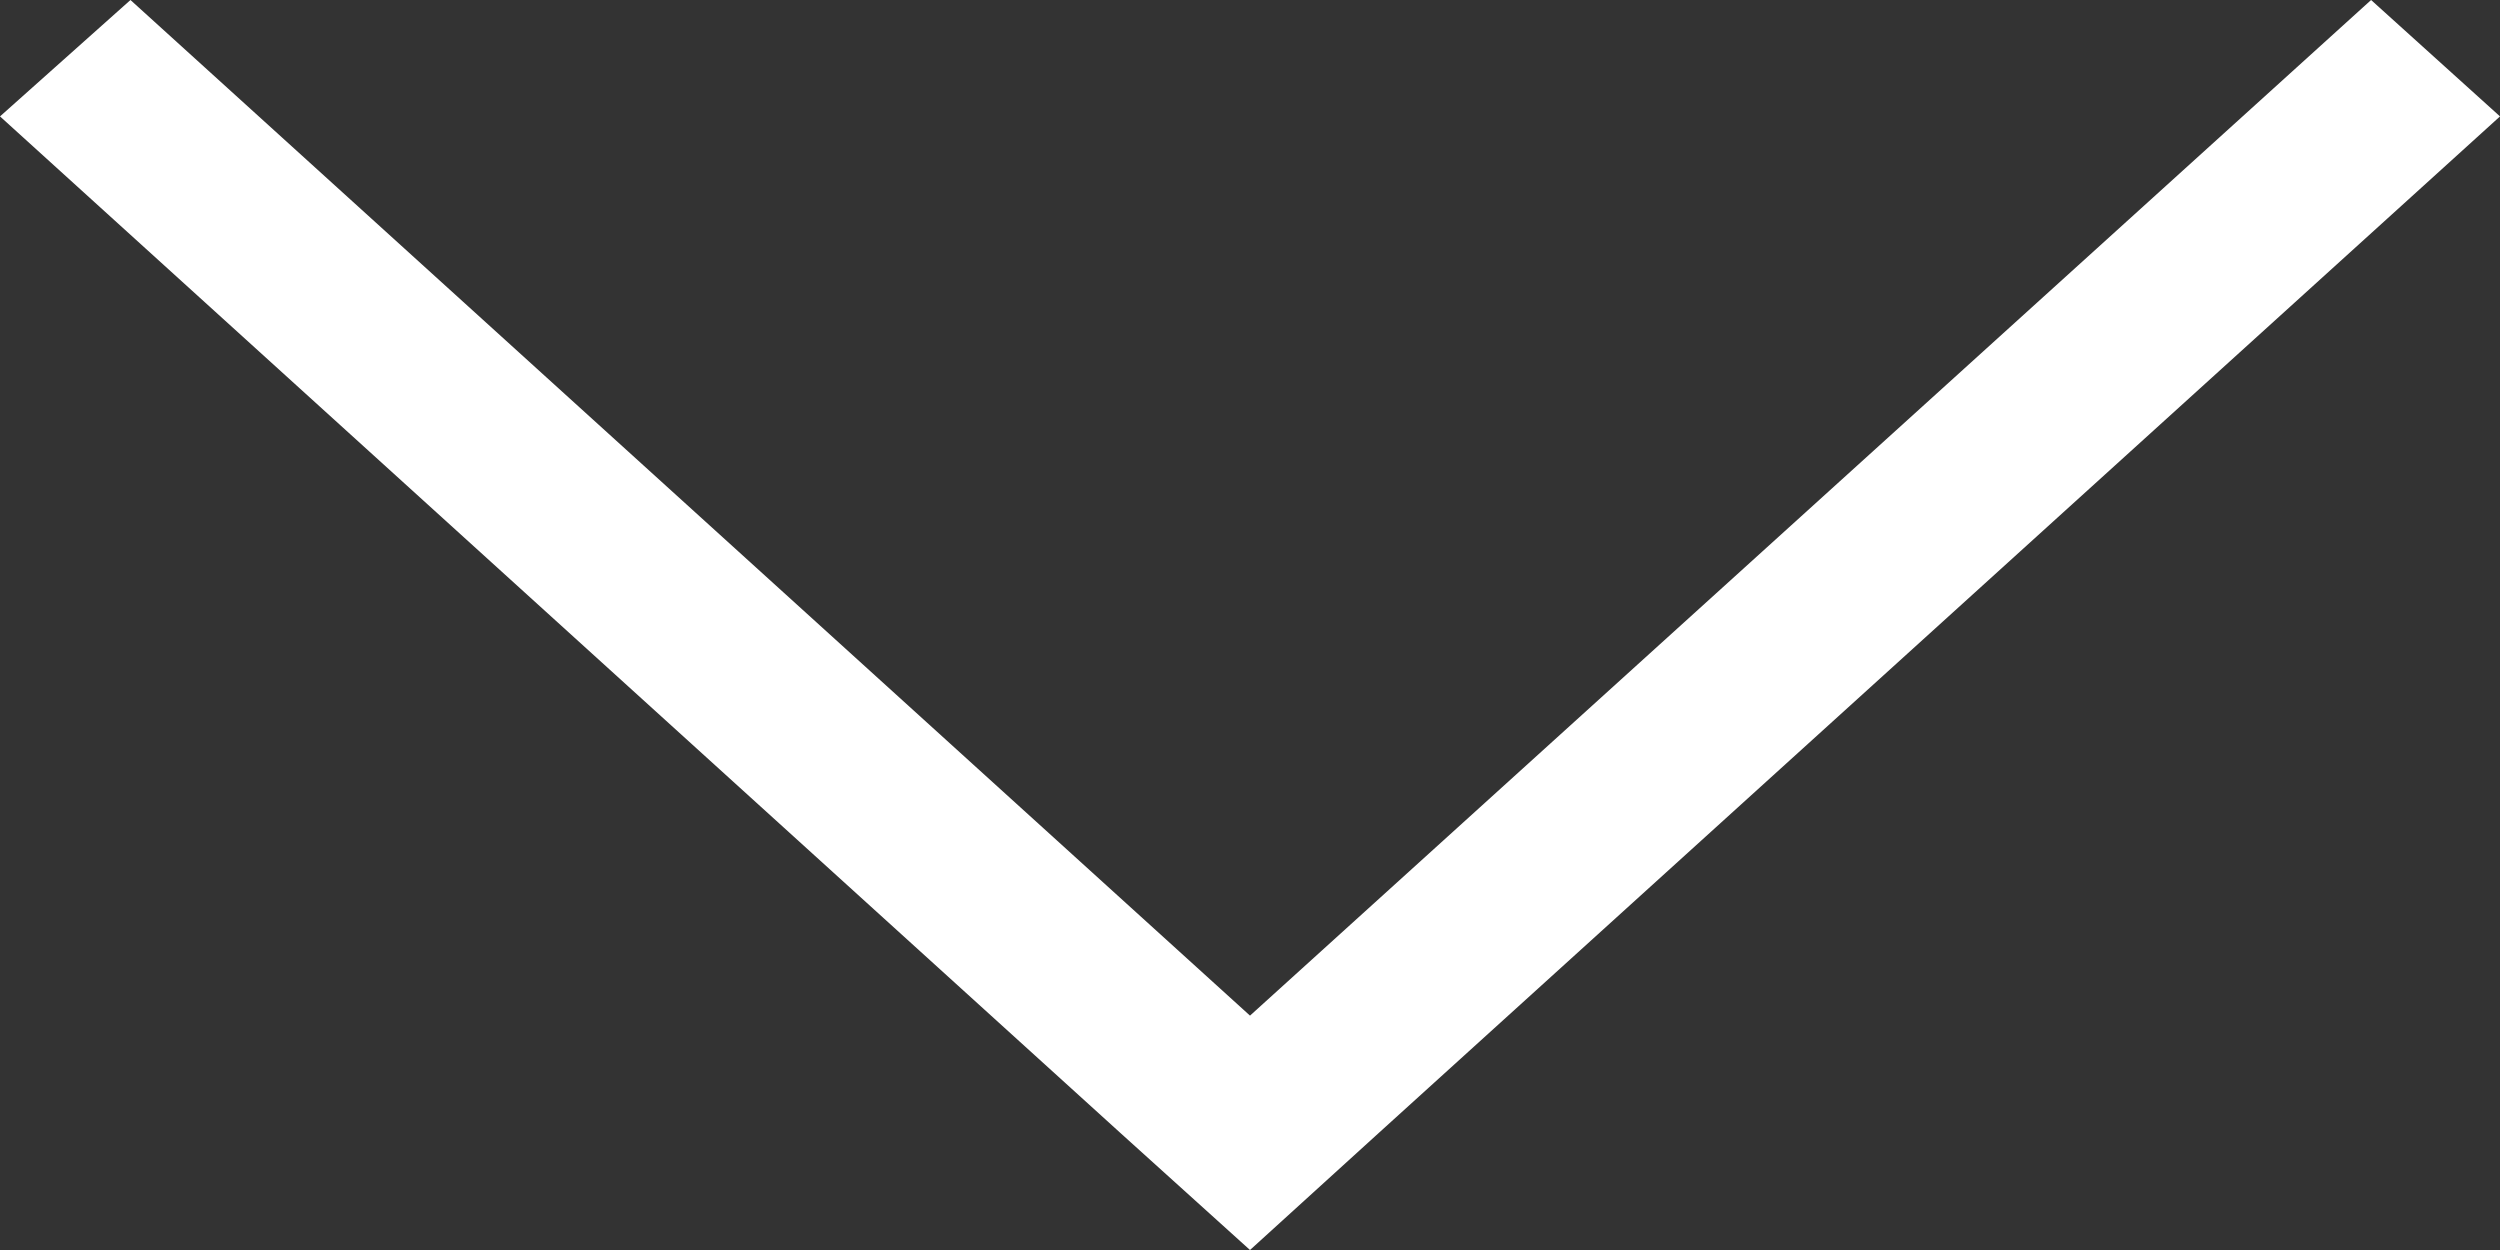 <svg id="Ebene_8" data-name="Ebene 8" xmlns="http://www.w3.org/2000/svg" viewBox="0 0 32 16"><rect x="0" y="0" width="32" height="16" fill="#333333" stroke="none"/><defs><style>.cls-1{fill:#fff;}</style></defs><polygon class="cls-1" points="32 1.49 17.65 14.5 16 16 14.35 14.51 0 1.49 1.67 0 16 13 30.35 0 32 1.49"/></svg>